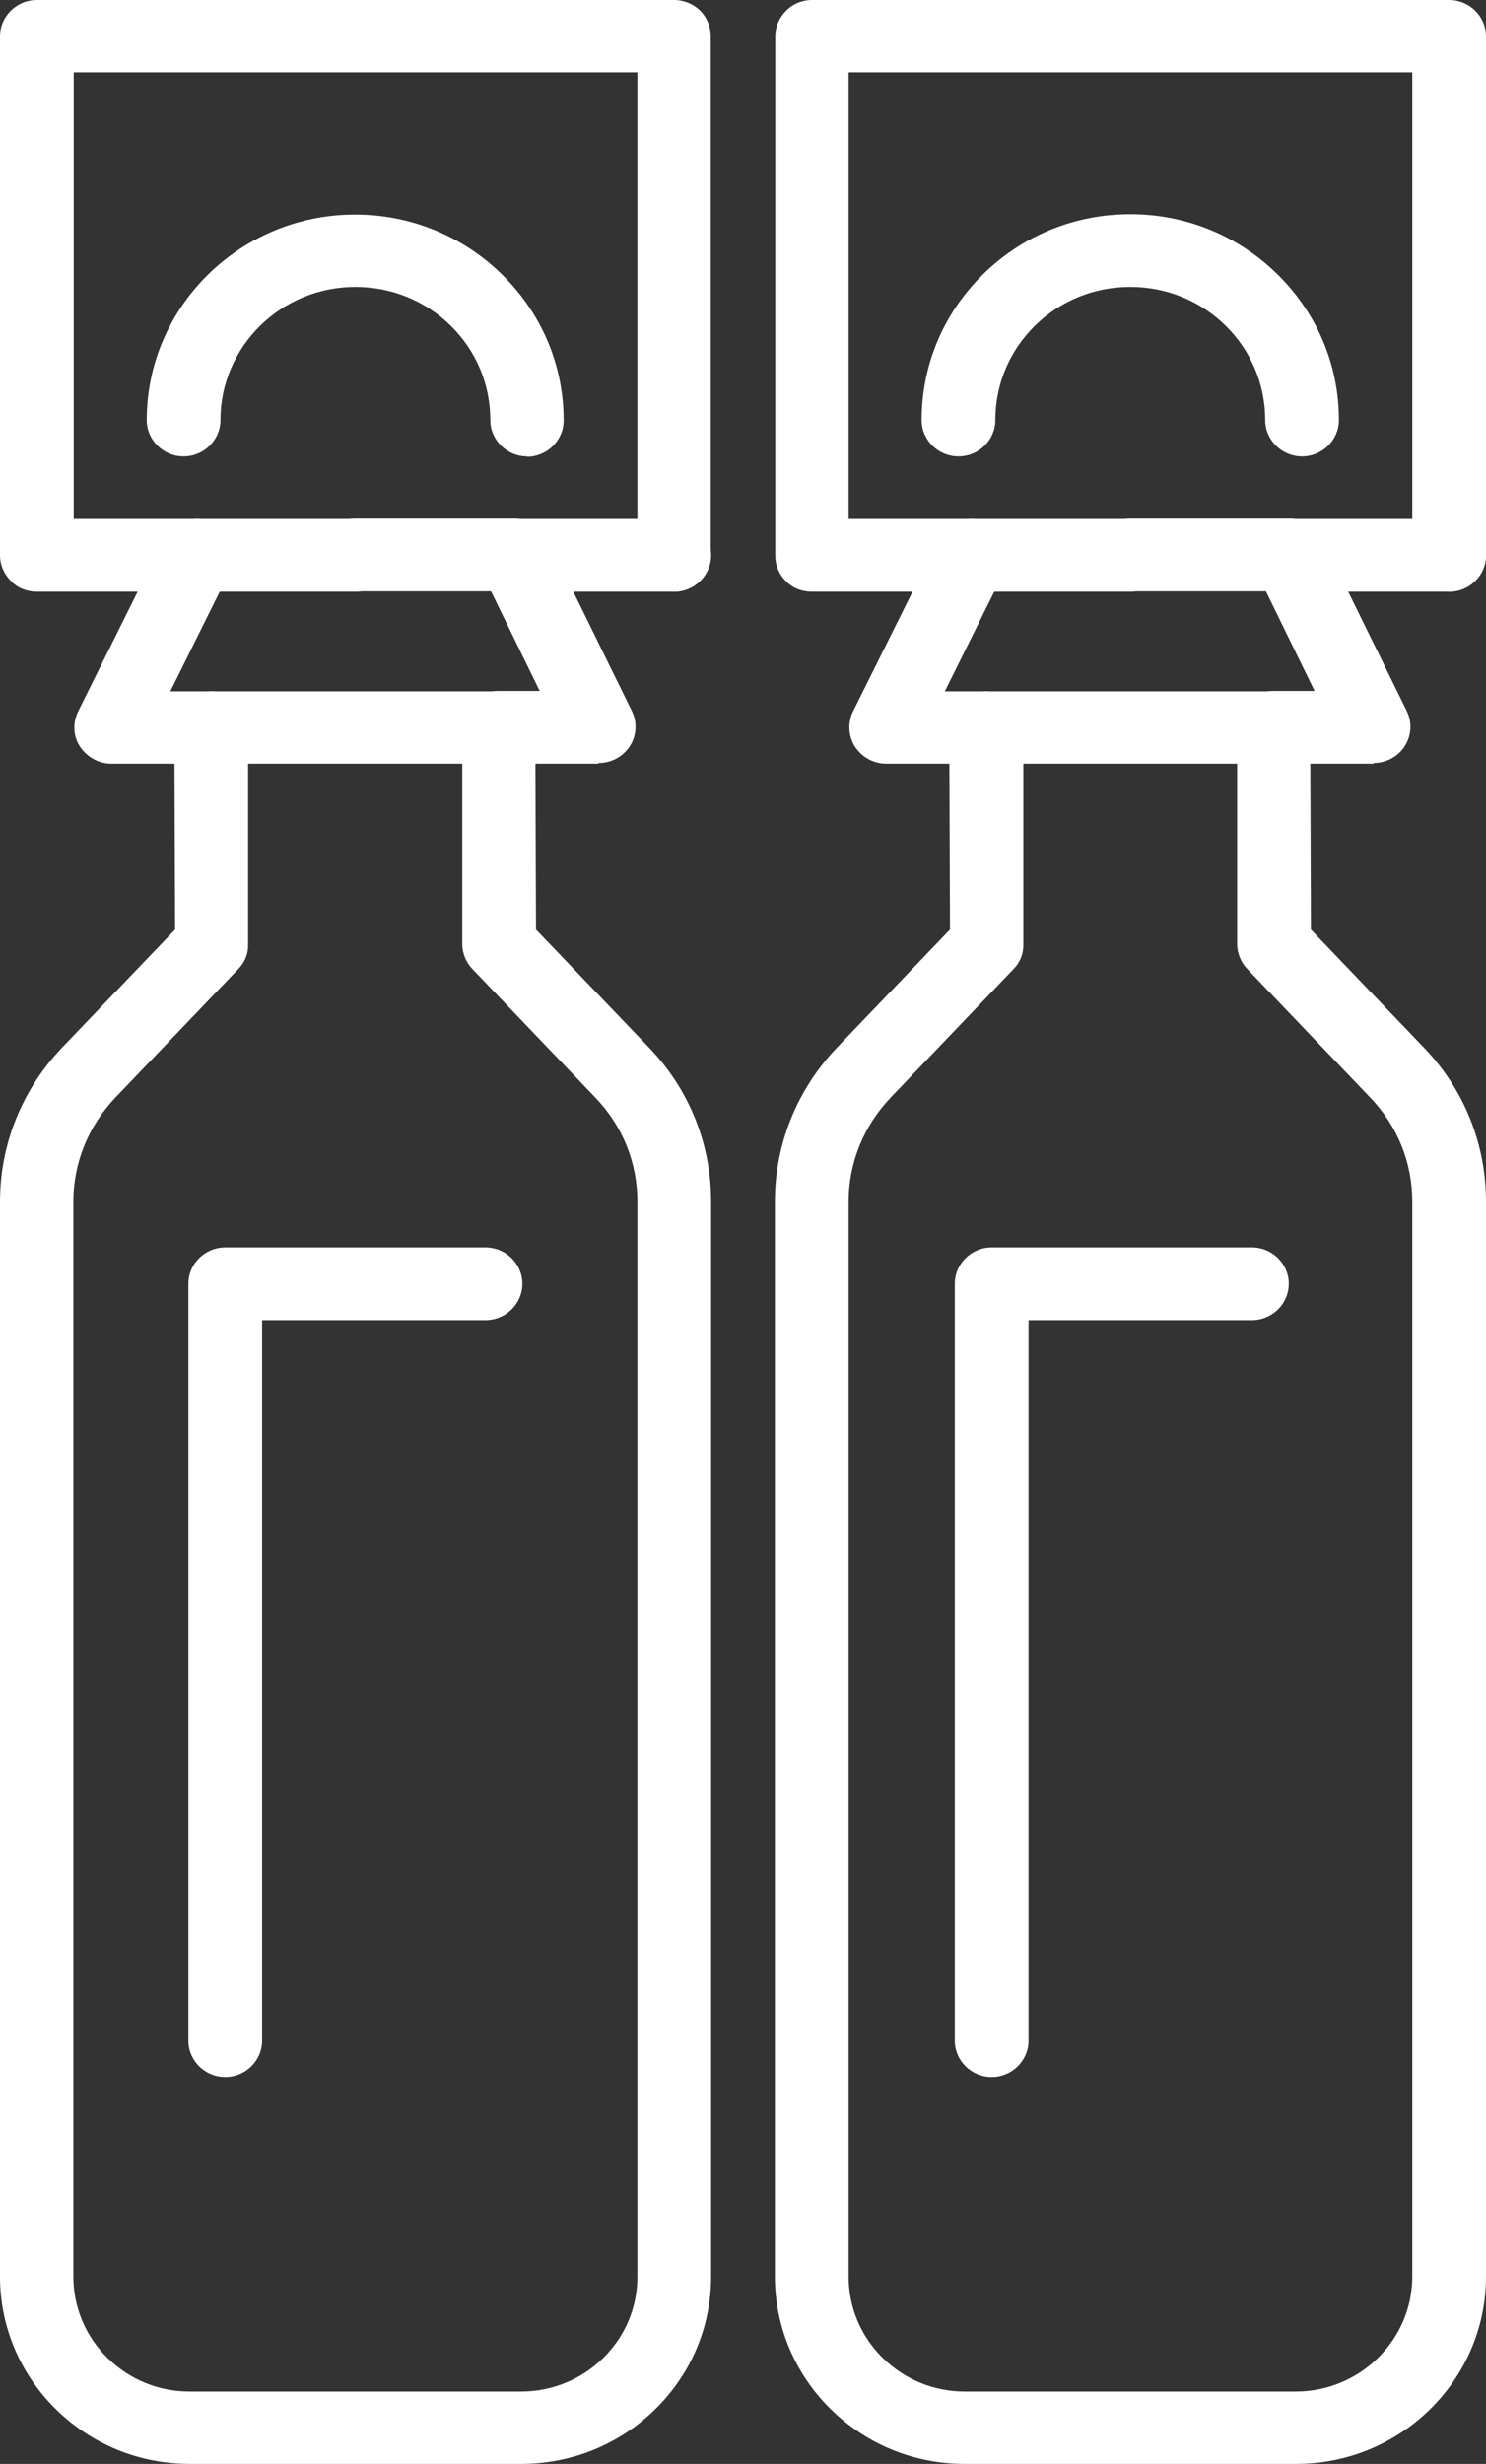 <svg width="70" height="116" viewBox="0 0 70 116" fill="none" xmlns="http://www.w3.org/2000/svg">
<rect x="0" y="0" width="70" height="116" fill="#333333" stroke="none"/>
<g clip-path="url(#clip0_529_481)">
<path d="M24.537 116H8.943C6.547 116 4.307 115.076 2.622 113.415C0.938 111.754 0 109.528 0 107.182V56.57C0 53.865 1.042 51.297 2.917 49.328L8.249 43.763L8.214 34.261C8.214 33.816 8.387 33.37 8.717 33.045C9.047 32.72 9.482 32.549 9.95 32.549H23.478C24.433 32.549 25.197 33.302 25.215 34.244L25.249 43.763L30.581 49.328C32.473 51.297 33.498 53.865 33.498 56.57V107.182C33.498 109.545 32.56 111.754 30.876 113.415C29.191 115.076 26.934 116 24.555 116M11.687 35.956V44.431C11.704 44.876 11.548 45.287 11.235 45.612L5.435 51.674C4.168 53.009 3.456 54.738 3.456 56.57V107.182C3.456 108.621 4.029 109.99 5.053 111.001C6.095 112.028 7.467 112.593 8.926 112.593H24.537C25.996 112.593 27.385 112.028 28.41 111.018C29.452 109.99 30.025 108.638 30.025 107.182V56.57C30.025 54.738 29.33 53.009 28.045 51.674L22.245 45.612C21.95 45.304 21.776 44.876 21.776 44.448V35.956H11.687Z" fill="white"/>
<path d="M9.951 35.956H5.245C4.654 35.956 4.098 35.648 3.768 35.151C3.439 34.655 3.421 34.021 3.682 33.49L7.71 25.392C8.006 24.809 8.613 24.433 9.273 24.433H16.741C17.696 24.433 18.477 25.203 18.477 26.145C18.477 27.087 17.696 27.857 16.741 27.857H10.35L8.023 32.549H9.951C10.906 32.549 11.687 33.319 11.687 34.261C11.687 35.203 10.906 35.973 9.951 35.973" fill="white"/>
<path d="M28.184 35.956H23.478C22.523 35.956 21.741 35.185 21.741 34.243C21.741 33.302 22.523 32.531 23.478 32.531H25.423L23.131 27.84H16.758C15.802 27.84 15.021 27.069 15.021 26.128C15.021 25.186 15.802 24.416 16.758 24.416H24.225C24.885 24.416 25.492 24.792 25.788 25.374L29.764 33.473C30.025 34.004 29.99 34.62 29.677 35.117C29.365 35.613 28.809 35.921 28.219 35.921" fill="white"/>
<path d="M31.761 27.857H24.207C23.252 27.857 22.471 27.087 22.471 26.145C22.471 25.203 23.252 24.433 24.207 24.433H31.761C32.716 24.433 33.498 25.203 33.498 26.145C33.498 27.087 32.716 27.857 31.761 27.857Z" fill="white"/>
<path d="M31.761 27.857C30.806 27.857 30.025 27.087 30.025 26.145V3.407H3.473V24.433H9.29C10.246 24.433 11.027 25.203 11.027 26.145C11.027 27.087 10.246 27.857 9.29 27.857H1.737C1.268 27.857 0.834 27.686 0.521 27.361C0.191 27.035 0 26.59 0 26.145V1.712C0 0.77 0.781 0 1.737 0H31.761C32.213 0 32.664 0.188 32.977 0.497C33.289 0.805 33.48 1.25 33.48 1.695V26.145C33.48 27.087 32.699 27.857 31.744 27.857" fill="white"/>
<path d="M24.833 21.488C23.878 21.488 23.096 20.717 23.096 19.776C23.096 18.098 22.436 16.523 21.238 15.341C20.04 14.16 18.442 13.509 16.74 13.509C13.233 13.509 10.385 16.317 10.385 19.776C10.385 20.717 9.603 21.488 8.648 21.488C7.693 21.488 6.912 20.717 6.912 19.776C6.912 14.434 11.322 10.102 16.723 10.102C19.345 10.102 21.811 11.112 23.669 12.944C25.527 14.776 26.552 17.207 26.552 19.793C26.552 20.734 25.77 21.505 24.815 21.505" fill="white"/>
<path d="M61.039 116H45.445C43.049 116 40.809 115.076 39.124 113.415C37.44 111.754 36.502 109.528 36.502 107.182V56.57C36.502 53.865 37.544 51.297 39.419 49.328L44.751 43.763L44.716 34.261C44.716 33.816 44.889 33.37 45.219 33.045C45.549 32.72 45.983 32.549 46.452 32.549H59.98C60.935 32.549 61.699 33.319 61.717 34.244L61.751 43.763L67.082 49.328C68.975 51.297 70 53.865 70 56.57V107.182C70 112.045 65.988 116 61.057 116M48.206 35.956V44.431C48.224 44.876 48.067 45.287 47.755 45.612L41.955 51.674C40.687 53.009 39.975 54.738 39.975 56.57V107.182C39.975 108.621 40.548 109.99 41.573 111.001C42.615 112.028 43.986 112.593 45.445 112.593H61.039C64.061 112.593 66.527 110.162 66.527 107.182V56.57C66.527 54.738 65.832 53.009 64.547 51.674L58.747 45.612C58.452 45.304 58.278 44.876 58.278 44.448V35.956H48.189H48.206Z" fill="white"/>
<path d="M46.453 35.956H41.747C41.156 35.956 40.6 35.648 40.27 35.151C39.958 34.655 39.923 34.021 40.184 33.49L44.212 25.392C44.508 24.809 45.098 24.433 45.758 24.433H53.225C54.18 24.433 54.962 25.203 54.962 26.145C54.962 27.087 54.18 27.857 53.225 27.857H46.835L44.508 32.549H46.435C47.39 32.549 48.172 33.319 48.172 34.261C48.172 35.203 47.39 35.973 46.435 35.973" fill="white"/>
<path d="M64.686 35.956H59.98C59.025 35.956 58.244 35.185 58.244 34.243C58.244 33.302 59.025 32.531 59.98 32.531H61.925L59.633 27.84H53.26C52.305 27.84 51.523 27.069 51.523 26.128C51.523 25.186 52.305 24.416 53.26 24.416H60.727C61.387 24.416 61.995 24.792 62.29 25.374L66.267 33.473C66.527 34.004 66.492 34.62 66.18 35.117C65.867 35.613 65.312 35.921 64.721 35.921" fill="white"/>
<path d="M68.264 27.857H60.71C59.755 27.857 58.973 27.087 58.973 26.145C58.973 25.203 59.755 24.433 60.71 24.433H68.264C69.219 24.433 70 25.203 70 26.145C70 27.087 69.219 27.857 68.264 27.857Z" fill="white"/>
<path d="M68.263 27.857C67.308 27.857 66.527 27.087 66.527 26.145V3.407H39.975V24.433H45.793C46.748 24.433 47.529 25.203 47.529 26.145C47.529 27.087 46.748 27.857 45.793 27.857H38.239C37.77 27.857 37.336 27.686 37.023 27.361C36.693 27.035 36.52 26.607 36.52 26.162V1.712C36.52 1.267 36.711 0.822 37.023 0.514C37.336 0.188 37.787 0 38.239 0H68.263C69.219 0 70 0.77 70 1.712V26.145C70 27.087 69.219 27.857 68.263 27.857Z" fill="white"/>
<path d="M61.335 21.488C60.38 21.488 59.598 20.717 59.598 19.776C59.598 18.098 58.938 16.523 57.74 15.341C56.542 14.16 54.944 13.509 53.242 13.509C51.541 13.509 49.943 14.16 48.745 15.341C47.547 16.523 46.887 18.098 46.887 19.776C46.887 20.717 46.105 21.488 45.15 21.488C44.195 21.488 43.414 20.717 43.414 19.776C43.414 17.19 44.438 14.759 46.296 12.927C48.154 11.095 50.62 10.085 53.242 10.085C55.865 10.085 58.331 11.095 60.189 12.927C62.047 14.759 63.071 17.19 63.071 19.776C63.071 20.717 62.29 21.488 61.335 21.488Z" fill="white"/>
<path d="M46.713 97.782C45.758 97.782 44.977 97.012 44.977 96.07V60.44C44.977 59.498 45.758 58.728 46.713 58.728H58.973C59.928 58.728 60.71 59.498 60.71 60.44C60.71 61.382 59.928 62.152 58.973 62.152H48.45V96.07C48.45 97.012 47.668 97.782 46.713 97.782Z" fill="white"/>
<path d="M10.61 97.782C9.655 97.782 8.874 97.012 8.874 96.07V60.44C8.874 59.498 9.655 58.728 10.61 58.728H22.87C23.825 58.728 24.607 59.498 24.607 60.44C24.607 61.382 23.825 62.152 22.87 62.152H12.347V96.07C12.347 97.012 11.565 97.782 10.61 97.782Z" fill="white"/>
</g>
<defs>
<clipPath id="clip0_529_481">
<rect width="70" height="116" fill="white"/>
</clipPath>
</defs>
</svg>

